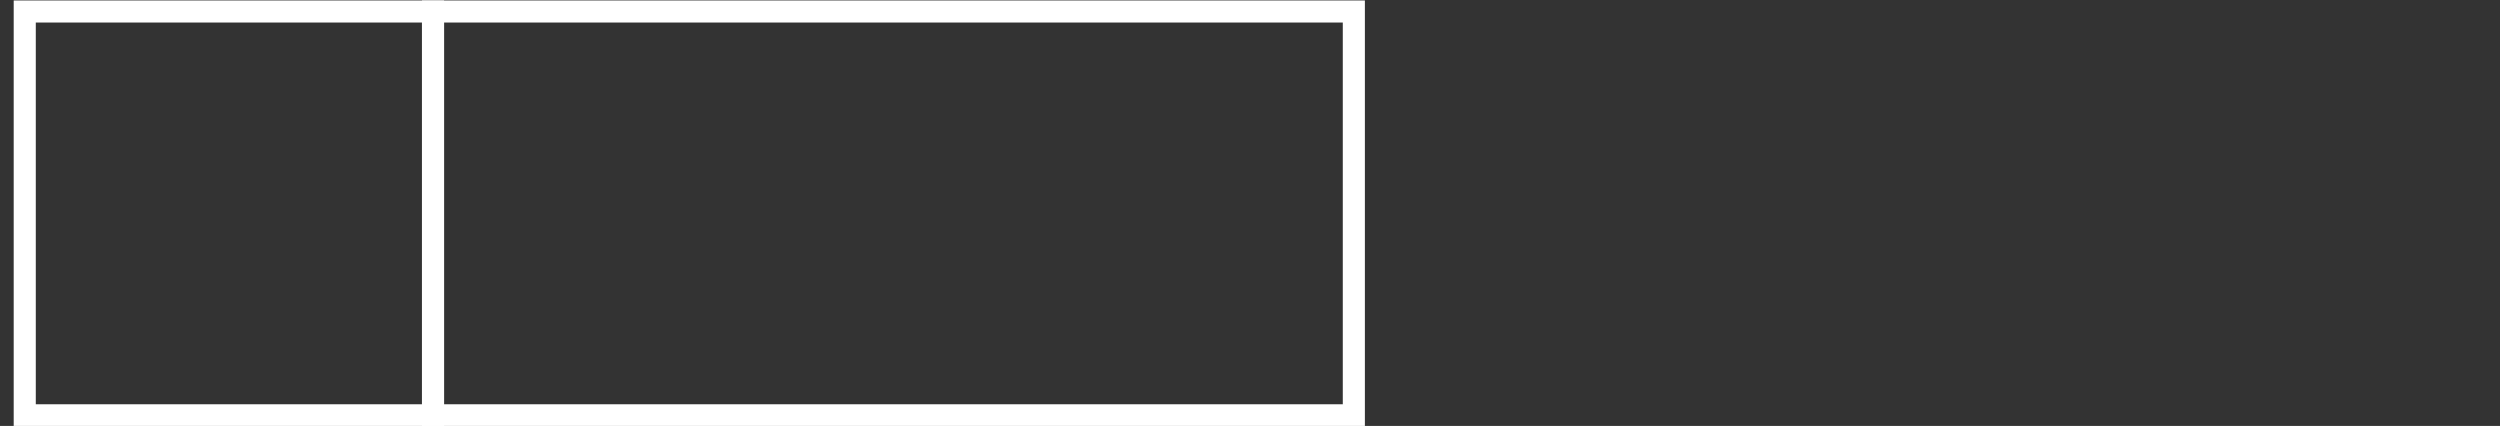 <?xml version="1.0" encoding="utf-8"?>
<!-- Generator: Adobe Illustrator 23.0.6, SVG Export Plug-In . SVG Version: 6.00 Build 0)  -->
<svg version="1.1" id="Ebene_1" xmlns="http://www.w3.org/2000/svg" xmlns:xlink="http://www.w3.org/1999/xlink" x="0px" y="0px"
	 viewBox="0 0 282.9 48.2" style="enable-background:new 0 0 282.9 48.2;" xml:space="preserve">
<rect x="0" y="0" width="282.9" height="48.2" fill="#333333" stroke="none"/>
<style type="text/css">
	.st0{fill:none;stroke:#FFFFFF;stroke-width:2.5;stroke-miterlimit:10;}
</style>
<rect x="2.8" y="1.3" class="st0" width="46.2" height="45.7"/>
<rect x="49" y="1.3" class="st0" width="104.2" height="45.7"/>
</svg>
